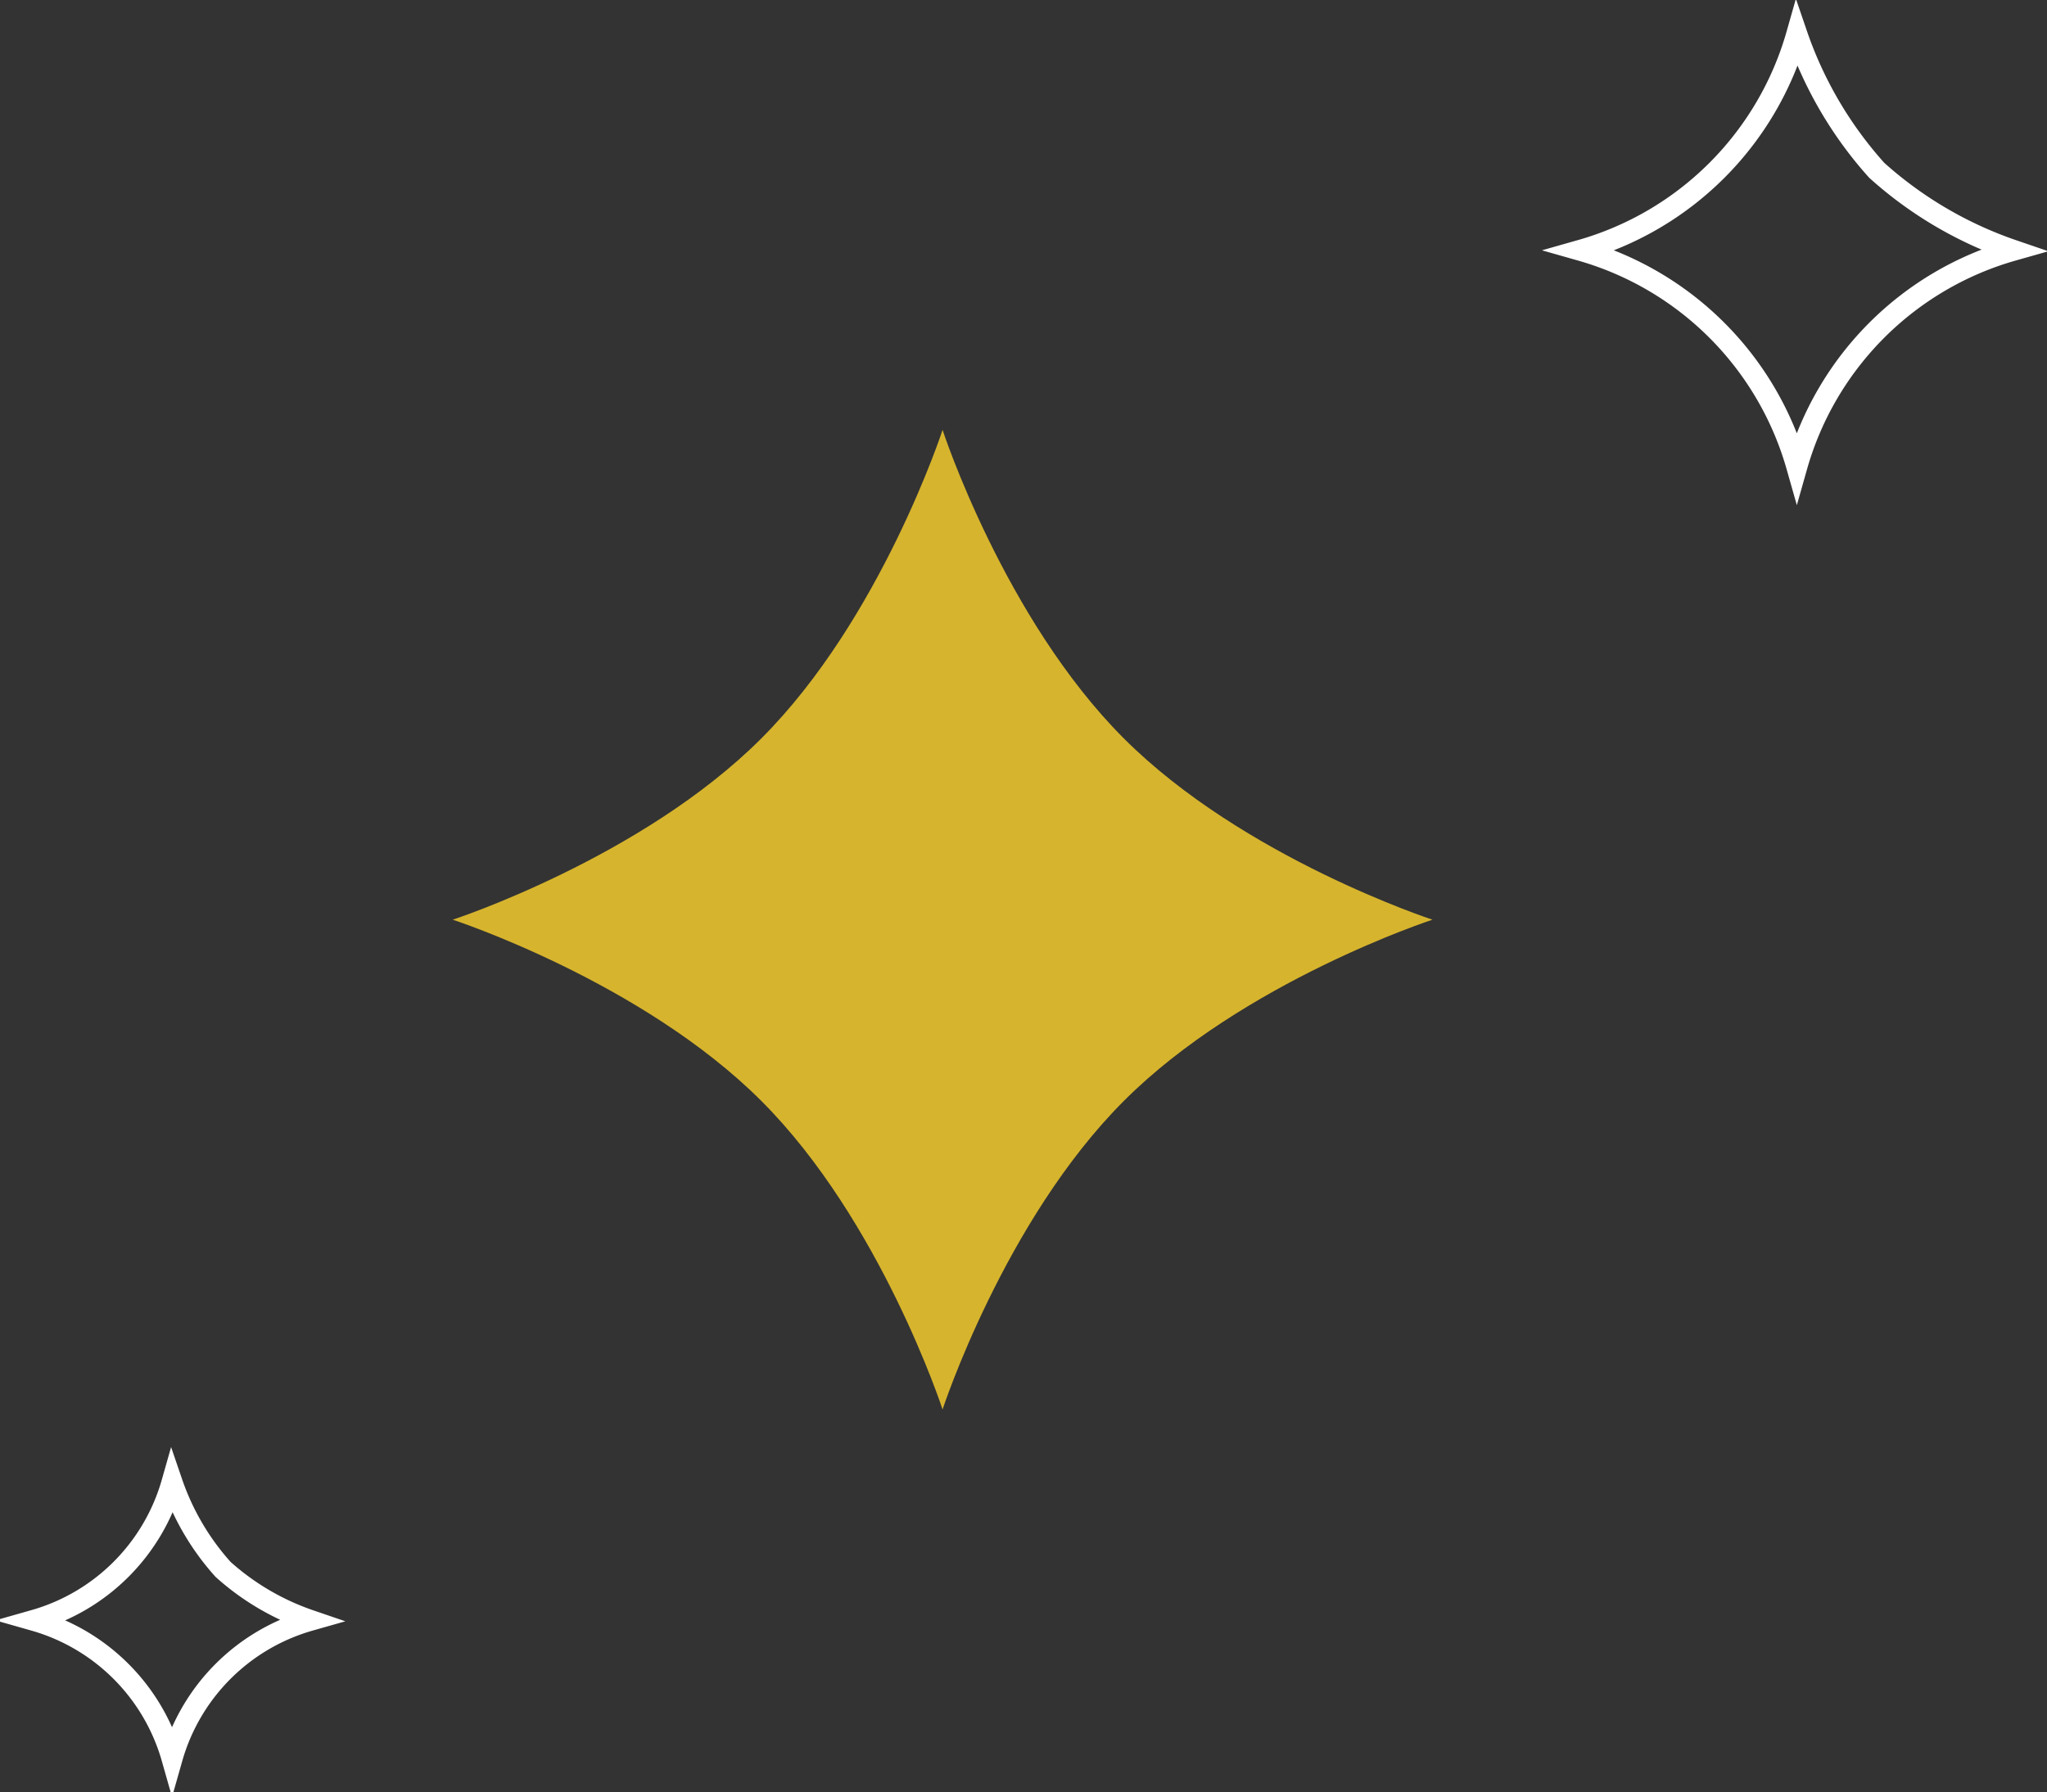<svg xmlns="http://www.w3.org/2000/svg" width="96.618" height="84.618" viewBox="0 0 96.618 84.618">
  <rect x="0" y="0" width="96.618" height="84.618" fill="#333333" stroke="none"/>
  <g id="Group_650" data-name="Group 650" transform="translate(-97.387 -2345.583)">
    <path id="Path_54" data-name="Path 54" d="M739.226,661.338c5.647-5.647,8.555-14.566,8.555-14.566s2.909,8.919,8.557,14.566,14.566,8.555,14.566,8.555-8.919,2.909-14.566,8.557-8.557,14.566-8.557,14.566-2.907-8.919-8.555-14.566-14.567-8.557-14.567-8.557S733.578,666.986,739.226,661.338Z" transform="translate(-528.017 3136.782) rotate(-90)" fill="#d6b42d"/>
    <path id="Path_139" data-name="Path 139" d="M738.628,653.2a18.623,18.623,0,0,1-3.772-6.423,14.805,14.805,0,0,1-10.2,10.2,14.808,14.808,0,0,1,10.2,10.2,14.8,14.8,0,0,1,10.2-10.2A18.625,18.625,0,0,1,738.628,653.2Z" transform="translate(-552.659 1700.423)" fill="none" stroke="#fff" stroke-width="1"/>
    <path id="Path_48" data-name="Path 48" d="M733.574,650.871a11.885,11.885,0,0,1-2.408-4.1,9.449,9.449,0,0,1-6.508,6.507,9.451,9.451,0,0,1,6.508,6.508,9.449,9.449,0,0,1,6.507-6.508A11.887,11.887,0,0,1,733.574,650.871Z" transform="translate(-625.659 1768.801)" fill="none" stroke="#fff" stroke-width="1"/>
  </g>
</svg>
